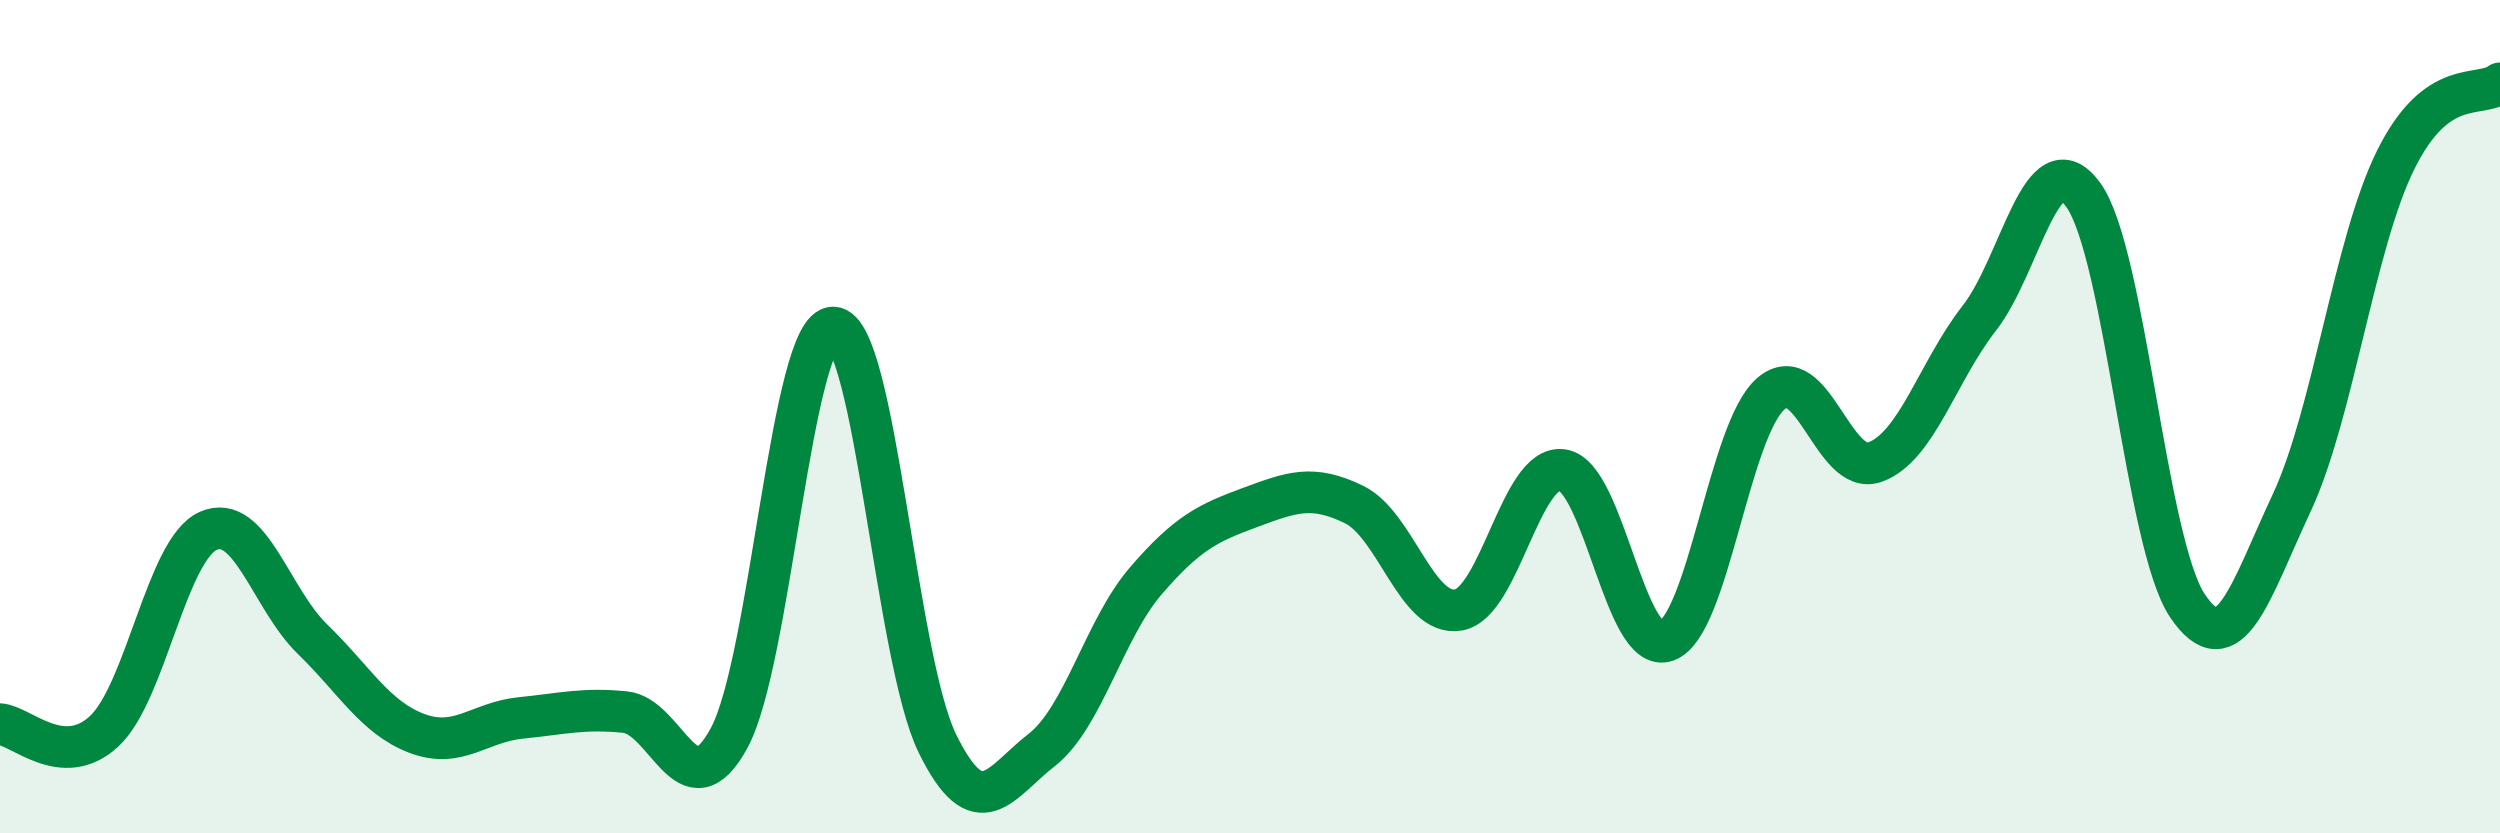 
    <svg width="60" height="20" viewBox="0 0 60 20" xmlns="http://www.w3.org/2000/svg">
      <path
        d="M 0,17.38 C 0.5,17.41 1.5,18.48 2.5,17.55 C 3.5,16.62 4,13.18 5,12.74 C 6,12.3 6.5,14.37 7.5,15.34 C 8.5,16.31 9,17.22 10,17.6 C 11,17.98 11.5,17.33 12.5,17.23 C 13.5,17.13 14,16.99 15,17.09 C 16,17.19 16.5,19.56 17.5,17.71 C 18.5,15.86 19,7.83 20,7.86 C 21,7.89 21.5,15.82 22.5,17.85 C 23.5,19.88 24,18.78 25,18 C 26,17.22 26.5,15.1 27.5,13.94 C 28.5,12.78 29,12.55 30,12.18 C 31,11.81 31.5,11.62 32.5,12.11 C 33.5,12.6 34,14.81 35,14.64 C 36,14.47 36.5,11.13 37.5,11.28 C 38.5,11.43 39,15.75 40,15.38 C 41,15.01 41.5,10.31 42.5,9.45 C 43.5,8.59 44,11.45 45,11.09 C 46,10.73 46.5,8.92 47.5,7.64 C 48.5,6.36 49,3.3 50,4.68 C 51,6.06 51.5,13.06 52.5,14.54 C 53.5,16.02 54,14.21 55,12.07 C 56,9.93 56.5,5.84 57.5,3.83 C 58.5,1.82 59.5,2.37 60,2L60 20L0 20Z"
        fill="#008740"
        opacity="0.1"
        stroke-linecap="round"
        stroke-linejoin="round"
      />
      <path
        d="M 0,17.38 C 0.5,17.41 1.5,18.48 2.5,17.55 C 3.5,16.62 4,13.18 5,12.74 C 6,12.3 6.5,14.37 7.5,15.34 C 8.5,16.31 9,17.22 10,17.6 C 11,17.98 11.5,17.33 12.5,17.23 C 13.5,17.13 14,16.99 15,17.09 C 16,17.19 16.5,19.56 17.5,17.71 C 18.5,15.86 19,7.83 20,7.86 C 21,7.89 21.5,15.82 22.5,17.85 C 23.5,19.88 24,18.78 25,18 C 26,17.22 26.5,15.1 27.5,13.94 C 28.5,12.78 29,12.55 30,12.18 C 31,11.81 31.5,11.62 32.5,12.11 C 33.5,12.6 34,14.81 35,14.64 C 36,14.47 36.5,11.13 37.5,11.28 C 38.5,11.43 39,15.75 40,15.38 C 41,15.01 41.5,10.31 42.5,9.45 C 43.5,8.59 44,11.45 45,11.09 C 46,10.73 46.5,8.92 47.5,7.64 C 48.5,6.36 49,3.3 50,4.68 C 51,6.06 51.5,13.06 52.5,14.54 C 53.5,16.02 54,14.21 55,12.07 C 56,9.93 56.5,5.84 57.5,3.83 C 58.5,1.82 59.5,2.37 60,2"
        stroke="#008740"
        stroke-width="1"
        fill="none"
        stroke-linecap="round"
        stroke-linejoin="round"
      />
    </svg>
  